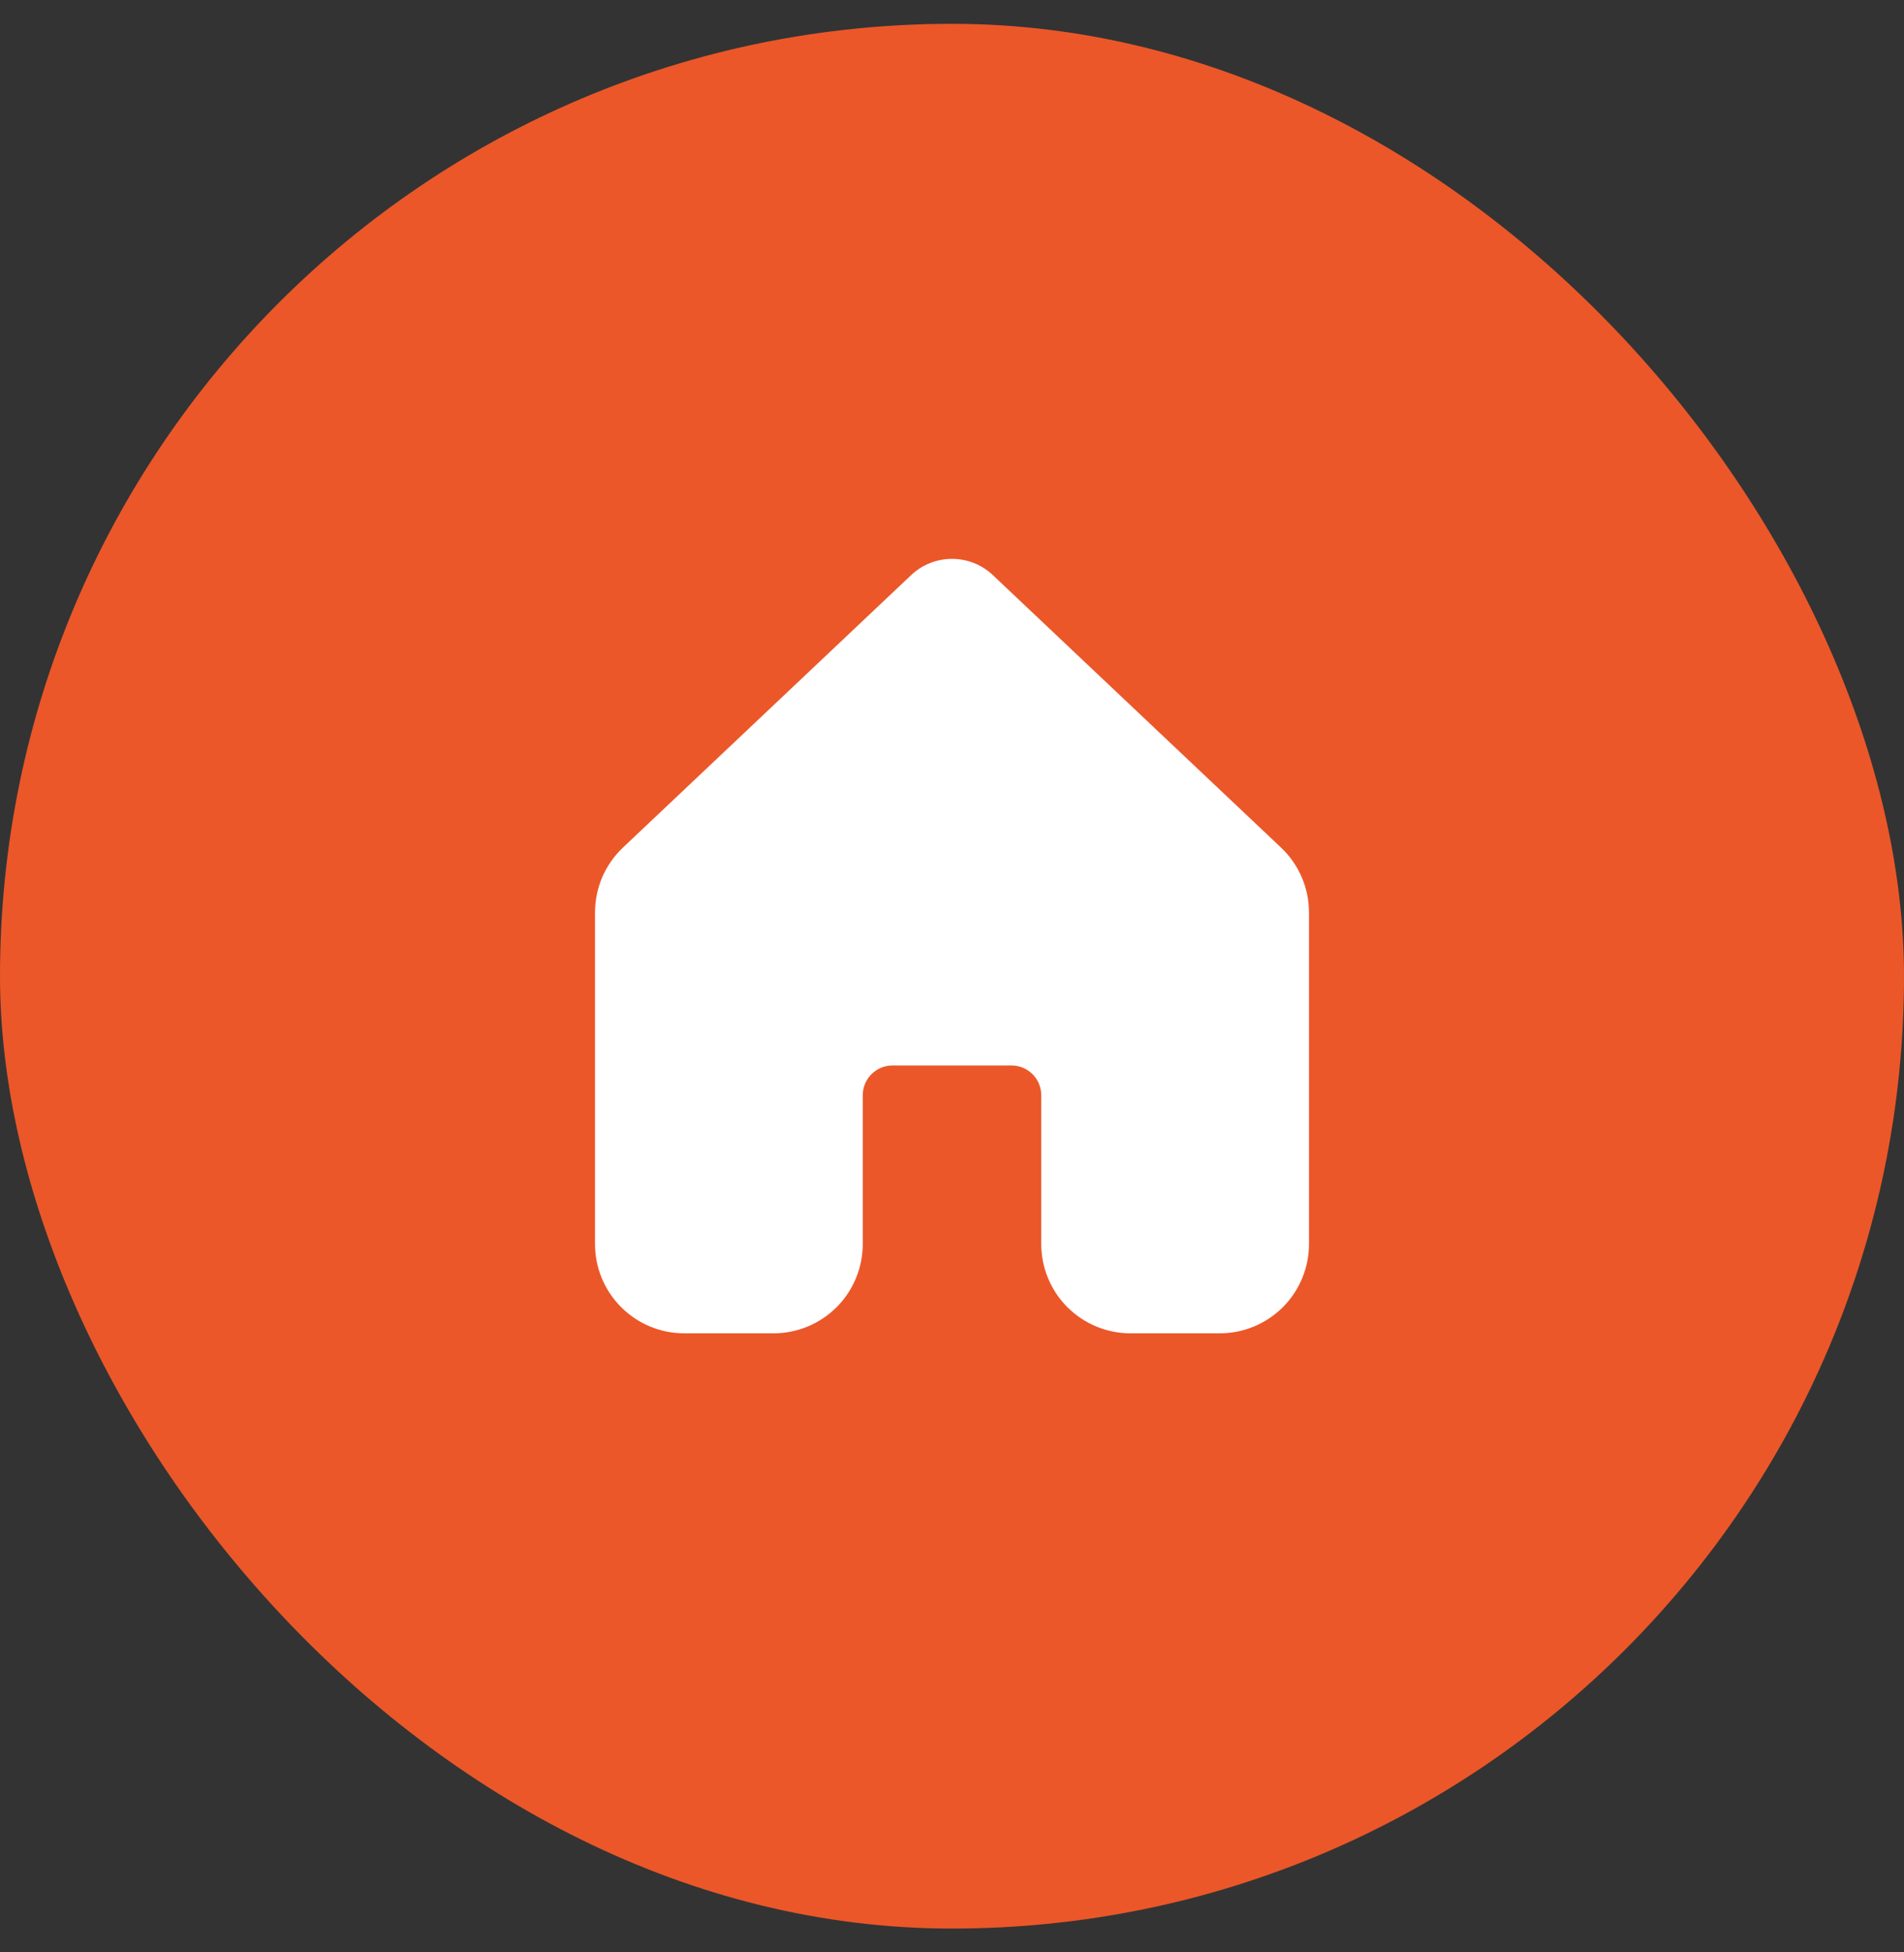 <svg width="40" height="41" viewBox="0 0 40 41" fill="none" xmlns="http://www.w3.org/2000/svg">
<rect x="0" y="0" width="40" height="41" fill="#333333" stroke="none"/>
<rect y="0.5" width="40" height="40" rx="20" fill="#EB5729"/>
<path d="M20.859 12.078C20.627 11.858 20.319 11.736 20 11.736C19.681 11.736 19.373 11.858 19.141 12.078L13.086 17.8C12.901 17.976 12.753 18.187 12.652 18.421C12.552 18.656 12.5 18.909 12.5 19.164V26.126C12.5 26.623 12.698 27.1 13.05 27.451C13.401 27.803 13.878 28 14.375 28H16.25C16.747 28 17.224 27.802 17.576 27.451C17.927 27.099 18.125 26.622 18.125 26.125V23C18.125 22.834 18.191 22.675 18.308 22.558C18.425 22.441 18.584 22.375 18.75 22.375H21.25C21.416 22.375 21.575 22.441 21.692 22.558C21.809 22.675 21.875 22.834 21.875 23V26.125C21.875 26.622 22.073 27.099 22.424 27.451C22.776 27.802 23.253 28 23.75 28H25.625C26.122 28 26.599 27.802 26.951 27.451C27.302 27.099 27.5 26.622 27.5 26.125V19.163C27.5 18.907 27.448 18.655 27.347 18.421C27.246 18.186 27.098 17.975 26.913 17.8L20.859 12.078Z" fill="white"/>
</svg>
